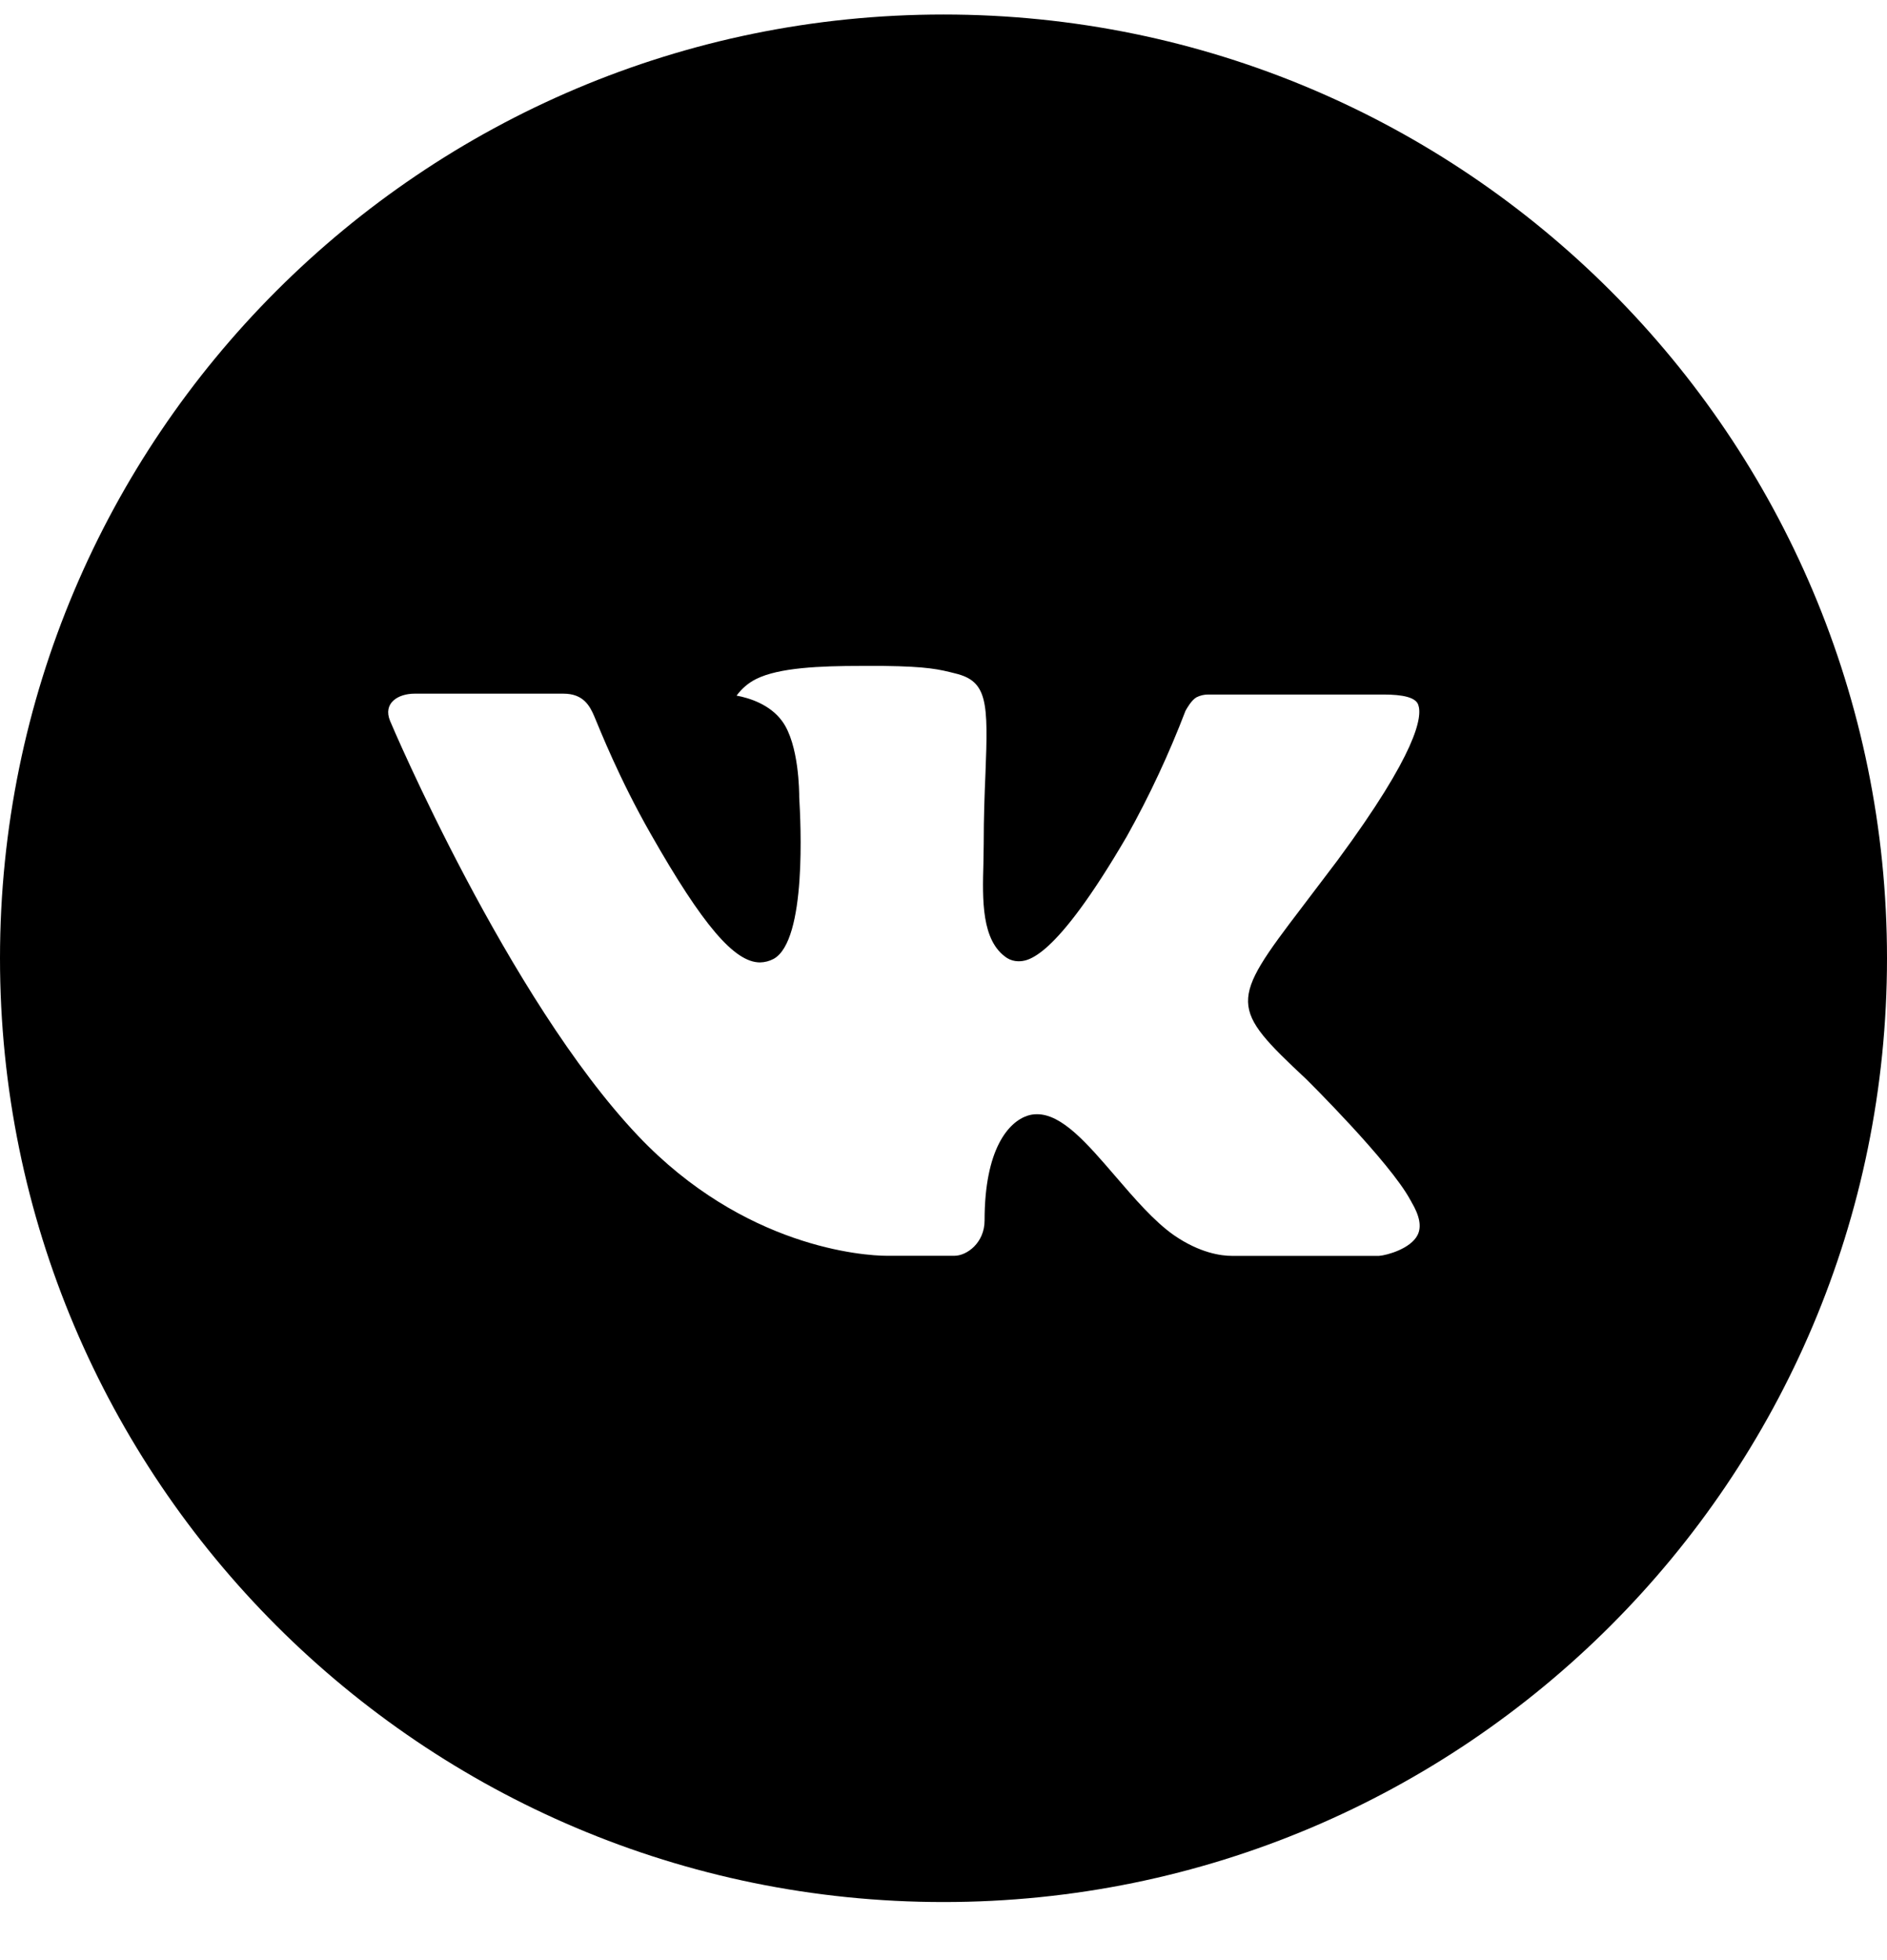 <svg width="26" height="27" viewBox="0 0 26 27" fill="none" xmlns="http://www.w3.org/2000/svg">
<path d="M13 0.2C5.82 0.2 0 6.02 0 13.2C0 20.38 5.82 26.2 13 26.2C20.18 26.2 26 20.38 26 13.2C26 6.02 20.18 0.2 13 0.2ZM18 14.867C18 14.867 19.149 16.002 19.432 16.529C19.44 16.539 19.445 16.55 19.447 16.556C19.562 16.749 19.589 16.899 19.532 17.012C19.438 17.199 19.113 17.291 19.002 17.299H16.97C16.83 17.299 16.534 17.262 16.177 17.016C15.902 16.824 15.631 16.508 15.367 16.201C14.973 15.743 14.632 15.348 14.288 15.348C14.244 15.348 14.201 15.354 14.159 15.368C13.899 15.452 13.566 15.823 13.566 16.811C13.566 17.12 13.322 17.298 13.15 17.298H12.22C11.903 17.298 10.252 17.187 8.79 15.644C7 13.755 5.388 9.966 5.375 9.931C5.273 9.686 5.483 9.555 5.712 9.555H7.763C8.037 9.555 8.126 9.721 8.189 9.869C8.262 10.041 8.53 10.725 8.97 11.494C9.684 12.748 10.121 13.257 10.472 13.257C10.537 13.256 10.602 13.239 10.66 13.208C11.118 12.954 11.032 11.322 11.012 10.983C11.012 10.919 11.011 10.253 10.777 9.934C10.608 9.702 10.323 9.614 10.149 9.582C10.22 9.485 10.312 9.406 10.419 9.353C10.733 9.196 11.299 9.173 11.861 9.173H12.174C12.783 9.181 12.94 9.22 13.161 9.276C13.608 9.383 13.617 9.671 13.578 10.658C13.566 10.938 13.554 11.255 13.554 11.629C13.554 11.71 13.55 11.797 13.55 11.889C13.536 12.392 13.52 12.962 13.875 13.196C13.921 13.225 13.975 13.24 14.029 13.241C14.152 13.241 14.523 13.241 15.528 11.517C15.838 10.962 16.107 10.385 16.334 9.792C16.354 9.756 16.414 9.648 16.484 9.606C16.536 9.579 16.594 9.566 16.652 9.567H19.064C19.327 9.567 19.507 9.606 19.541 9.708C19.6 9.869 19.53 10.36 18.429 11.851L17.937 12.5C16.939 13.808 16.939 13.874 18 14.867Z" fill="black"/>
</svg>
